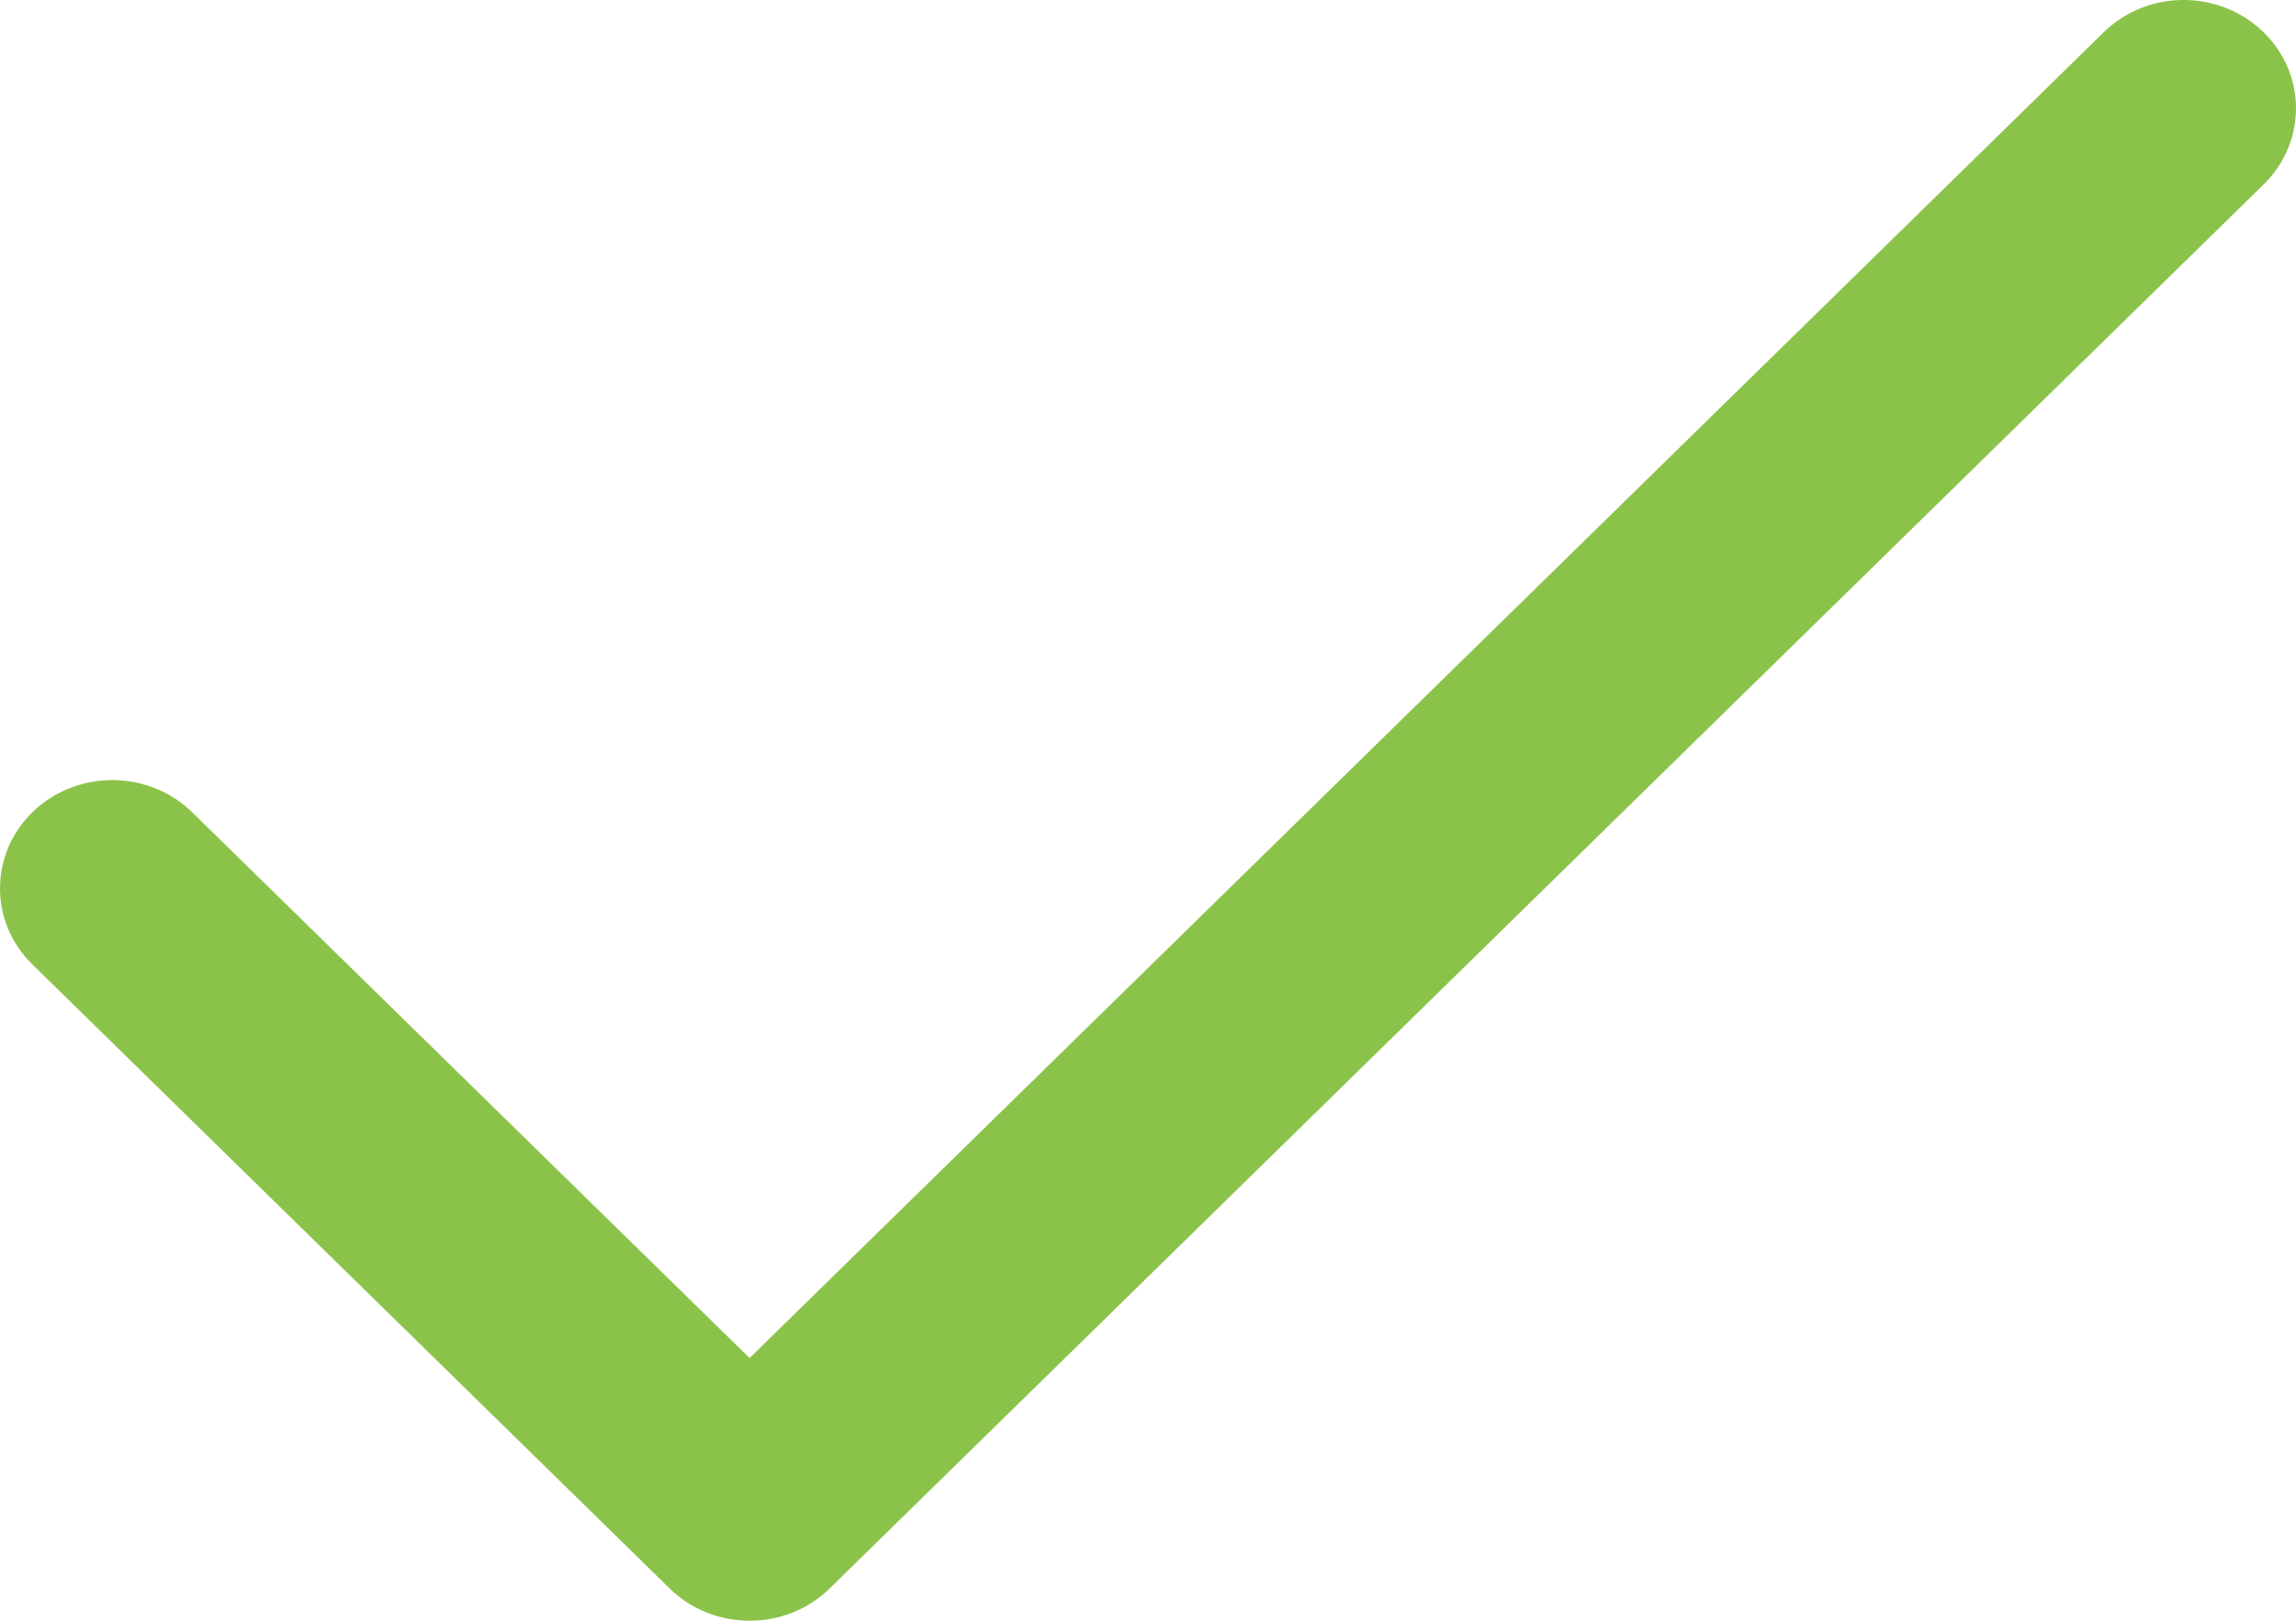 <svg width="17" height="12" viewBox="0 0 17 12" fill="none" xmlns="http://www.w3.org/2000/svg">
<path d="M0.248 6.006C0.575 5.696 1.101 5.699 1.424 6.015L5.55 10.055L15.576 0.239C15.898 -0.077 16.424 -0.08 16.752 0.231C17.079 0.541 17.083 1.049 16.761 1.365L6.143 11.761C5.817 12.08 5.284 12.08 4.958 11.761L0.239 7.14C-0.083 6.825 -0.079 6.317 0.248 6.006Z" fill="#8BC34A"/>
</svg>
